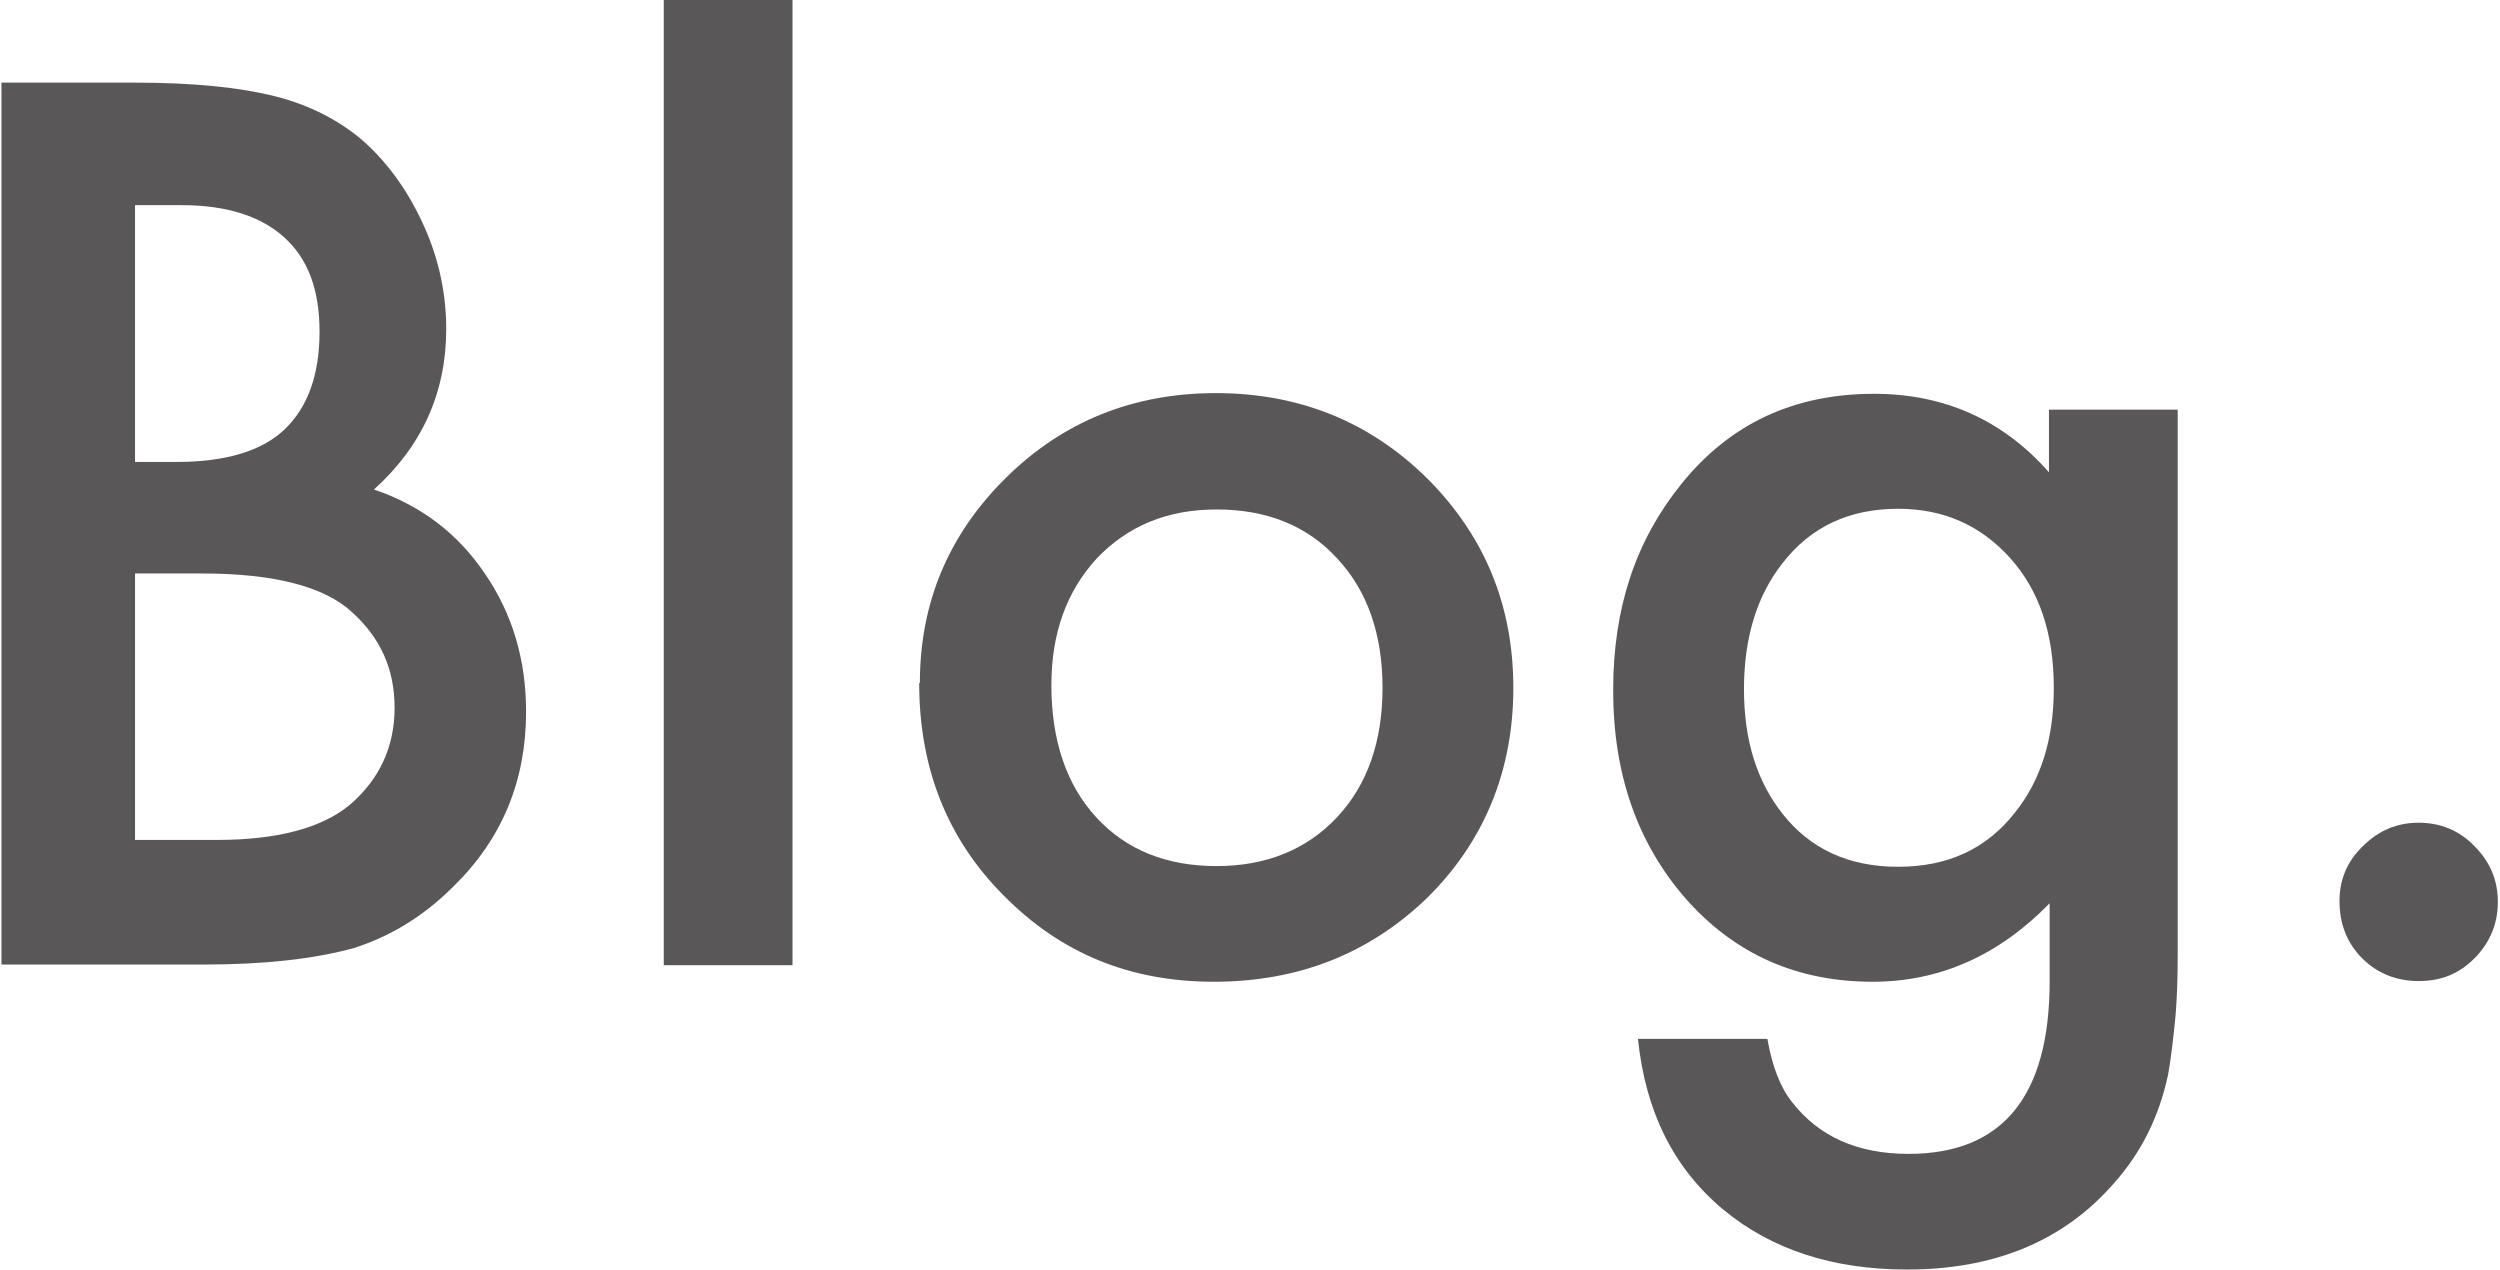 <?xml version="1.0" encoding="UTF-8"?><svg id="_レイヤー_2" xmlns="http://www.w3.org/2000/svg" width="12.8mm" height="6.5mm" viewBox="0 0 36.27 18.44"><g id="_レイヤー_1-2"><path d="M0,14.02V1.2h1.93c.86,0,1.54.07,2.05.2.51.13.95.36,1.3.67.36.33.64.73.86,1.22.22.49.32.99.32,1.49,0,.92-.35,1.7-1.05,2.33.68.23,1.22.64,1.61,1.22.4.58.6,1.25.6,2.01,0,1-.35,1.85-1.06,2.54-.43.43-.91.72-1.44.89-.58.16-1.31.24-2.18.24H0ZM1.93,6.71h.61c.72,0,1.25-.16,1.58-.48.33-.32.5-.79.5-1.41s-.17-1.06-.51-1.37c-.34-.31-.84-.47-1.49-.47h-.68v3.73ZM1.93,12.2h1.2c.87,0,1.52-.17,1.93-.51.43-.37.65-.84.65-1.41s-.21-1.02-.62-1.39c-.4-.37-1.13-.56-2.17-.56h-.98v3.88Z" style="fill:#595757; stroke-width:0px;"/><path d="M11.49,0v14.02h-1.87V0h1.87Z" style="fill:#595757; stroke-width:0px;"/><path d="M13.34,9.92c0-1.17.42-2.16,1.25-2.98.83-.82,1.85-1.23,3.05-1.23s2.23.41,3.07,1.24c.83.83,1.25,1.84,1.25,3.04s-.42,2.23-1.25,3.05c-.84.81-1.87,1.22-3.1,1.22s-2.23-.42-3.05-1.25c-.82-.82-1.23-1.85-1.23-3.09ZM15.25,9.95c0,.81.22,1.45.65,1.92.44.48,1.03.71,1.75.71s1.31-.24,1.75-.71c.44-.47.66-1.1.66-1.88s-.22-1.41-.66-1.88c-.44-.48-1.03-.71-1.75-.71s-1.29.24-1.74.71c-.44.48-.66,1.09-.66,1.84Z" style="fill:#595757; stroke-width:0px;"/><path d="M31.61,13.83c0,.38-.01.72-.04,1.01-.03.29-.06.55-.1.77-.13.61-.39,1.13-.78,1.57-.73.84-1.73,1.26-3.01,1.26-1.08,0-1.97-.29-2.67-.87-.72-.6-1.13-1.42-1.24-2.48h1.88c.07.4.19.71.36.92.39.5.95.75,1.69.75,1.37,0,2.05-.84,2.05-2.51v-1.13c-.74.76-1.6,1.14-2.57,1.14-1.1,0-2-.4-2.71-1.2-.71-.81-1.06-1.82-1.06-3.03s.33-2.18.99-3c.71-.88,1.64-1.31,2.8-1.31,1.02,0,1.87.38,2.54,1.14v-.91h1.87v7.89ZM29.81,9.99c0-.79-.21-1.41-.63-1.88-.43-.48-.97-.72-1.63-.72-.71,0-1.27.26-1.68.79-.37.47-.56,1.08-.56,1.83s.19,1.34.56,1.81c.4.51.96.77,1.68.77s1.28-.26,1.69-.78c.38-.47.57-1.07.57-1.81Z" style="fill:#595757; stroke-width:0px;"/><path d="M33.96,13.09c0-.31.11-.58.34-.8.23-.23.5-.34.81-.34s.59.11.81.34c.23.23.34.5.34.81s-.11.59-.34.82-.49.33-.81.33-.6-.11-.82-.33-.33-.5-.33-.83Z" style="fill:#595757; stroke-width:0px;"/></g></svg>
